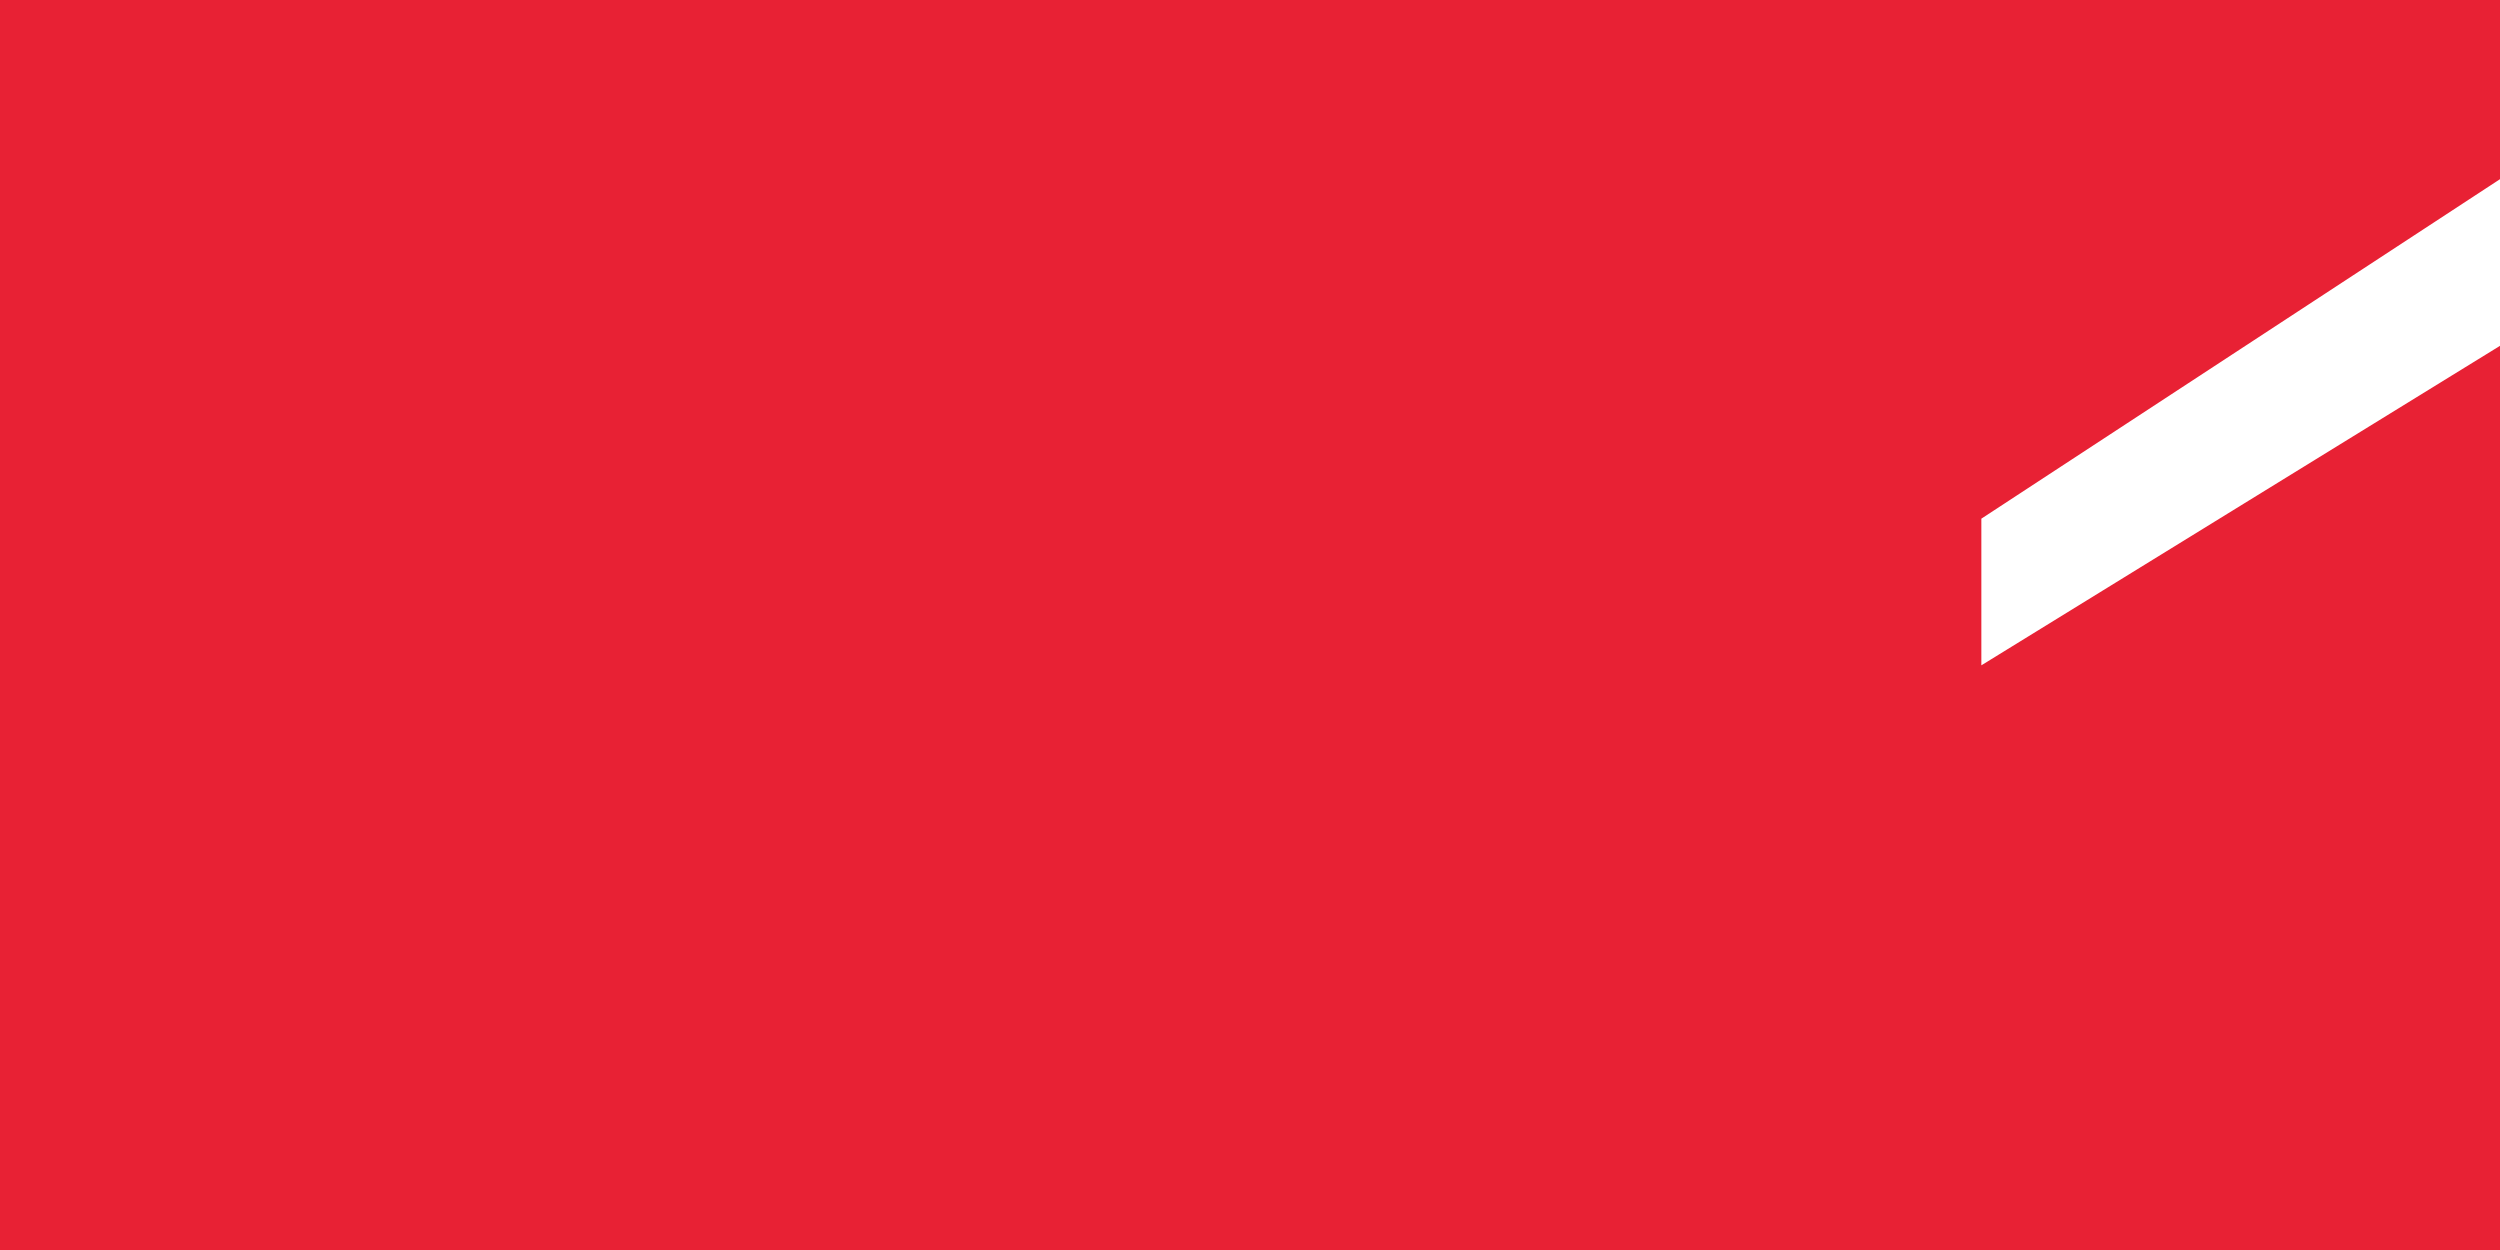 <?xml version="1.0" encoding="utf-8"?>
<!-- Generator: Adobe Illustrator 16.0.0, SVG Export Plug-In . SVG Version: 6.00 Build 0)  -->
<!DOCTYPE svg PUBLIC "-//W3C//DTD SVG 1.1//EN" "http://www.w3.org/Graphics/SVG/1.1/DTD/svg11.dtd">
<svg version="1.1" id="Vrstva_1" xmlns="http://www.w3.org/2000/svg" xmlns:xlink="http://www.w3.org/1999/xlink" x="0px" y="0px"
	 width="150px" height="75px" viewBox="0 0 150 75" enable-background="new 0 0 150 75" xml:space="preserve">
<path fill="#E82134" d="M371.5,158.25V171h-150V96h118.88c8.59,0,15.561,6.971,15.561,15.561c0,8.6-6.971,15.56-15.561,15.56
	C357.56,127.12,371.5,141.06,371.5,158.25z"/>
<polygon fill="#E82134" points="463,12.58 431.88,39.121 450.5,46.25 441.5,83 313,83 313,8 463,8 "/>
<path fill="#E82134" d="M144-49.88C144-67.07,130.07-81,112.88-81H-6v75h125.88c11.45-12.38,17.49-22.34,20.67-29.62
	c0.021-0.03,0.03-0.06,0.05-0.09c1.54-3.01,2.601-6.3,3.091-9.78c0.02-0.13,0.04-0.26,0.06-0.38c0.24-1.46,0.29-2.52,0.29-3.19
	C144.04-49.6,144-49.88,144-49.88z M132.7-49.88c0,10.95-8.87,19.82-19.82,19.82s-19.82-8.87-19.82-19.82s8.87-19.82,19.82-19.82
	S132.7-60.83,132.7-49.88z"/>
<polygon fill="#E82134" points="150.5,75 0,75 0,0 150,0 150,10.75 118.881,31.12 118.881,39.92 150,20.75 "/>
<path fill="#E82134" d="M118.88,0L118.88,0z"/>
<path fill="#E82134" d="M-45.264,300.11h-142.78V225h140.94c4.8,0.279,9.8,1.391,8.829,10.24c-1.199,10.99-5.329,10.029-10.88,9.68
	c-3.88-0.24-4.729,8.68-4.729,17.17c0.01,8.49,0.88,17.521,4.75,17.771c5.56,0.35,9.689-0.11,10.89,11.029
	C-37.394,298.75-41.115,300.11-45.264,300.11z"/>
</svg>
